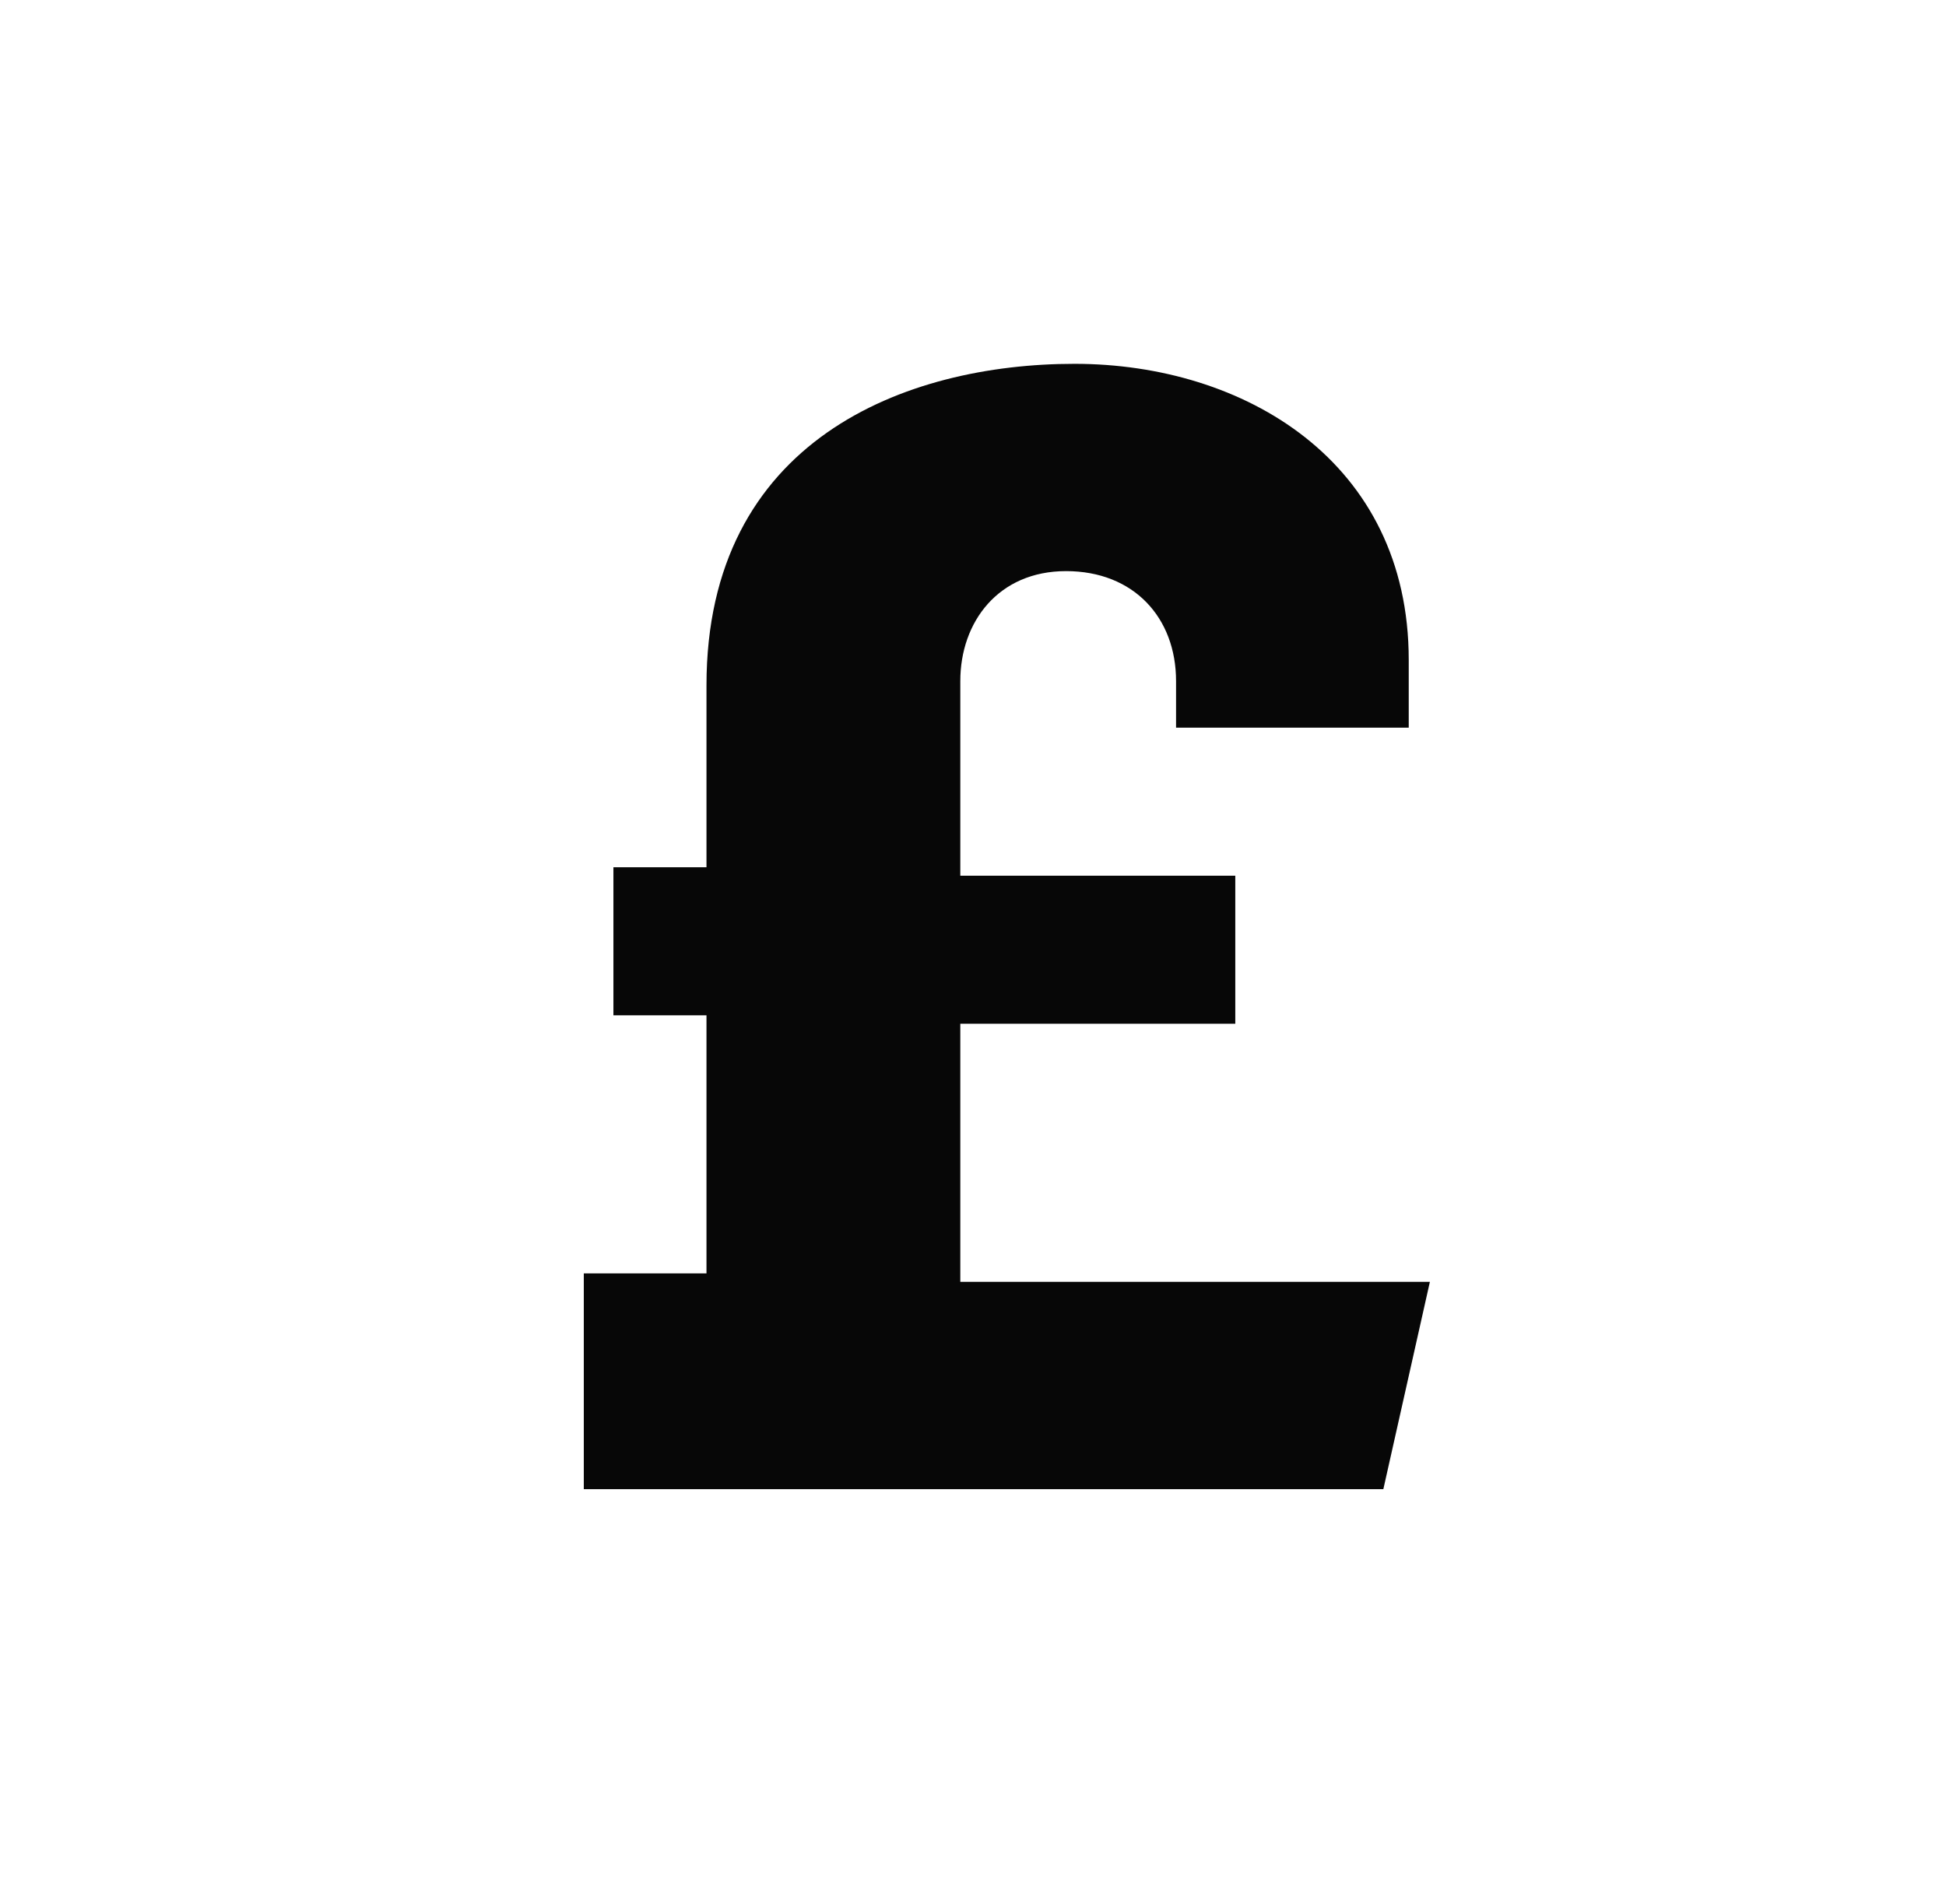 <?xml version="1.0" encoding="UTF-8"?>
<svg xmlns="http://www.w3.org/2000/svg" version="1.1" viewBox="0 0 46 45">
  <defs>
    <style>
      .cls-1 {
        fill: #070707;
      }
    </style>
  </defs>
  <!-- Generator: Adobe Illustrator 28.7.1, SVG Export Plug-In . SVG Version: 1.2.0 Build 142)  -->
  <g>
    <g id="Calque_1">
      <path class="cls-1" d="M13.8,35v-4.9h2.9v-6.1h-2.2v-3.5h2.2v-4.3c0-5.8,4.7-7.6,8.7-7.6s7.9,2.3,7.9,7v1.6h-5.5v-1.1c0-1.5-1-2.6-2.6-2.6s-2.5,1.2-2.5,2.6v4.6h6.5v3.5h-6.5v6.1h11.1l-1.1,4.9H13.8Z"/>
    </g>
  </g>
</svg>